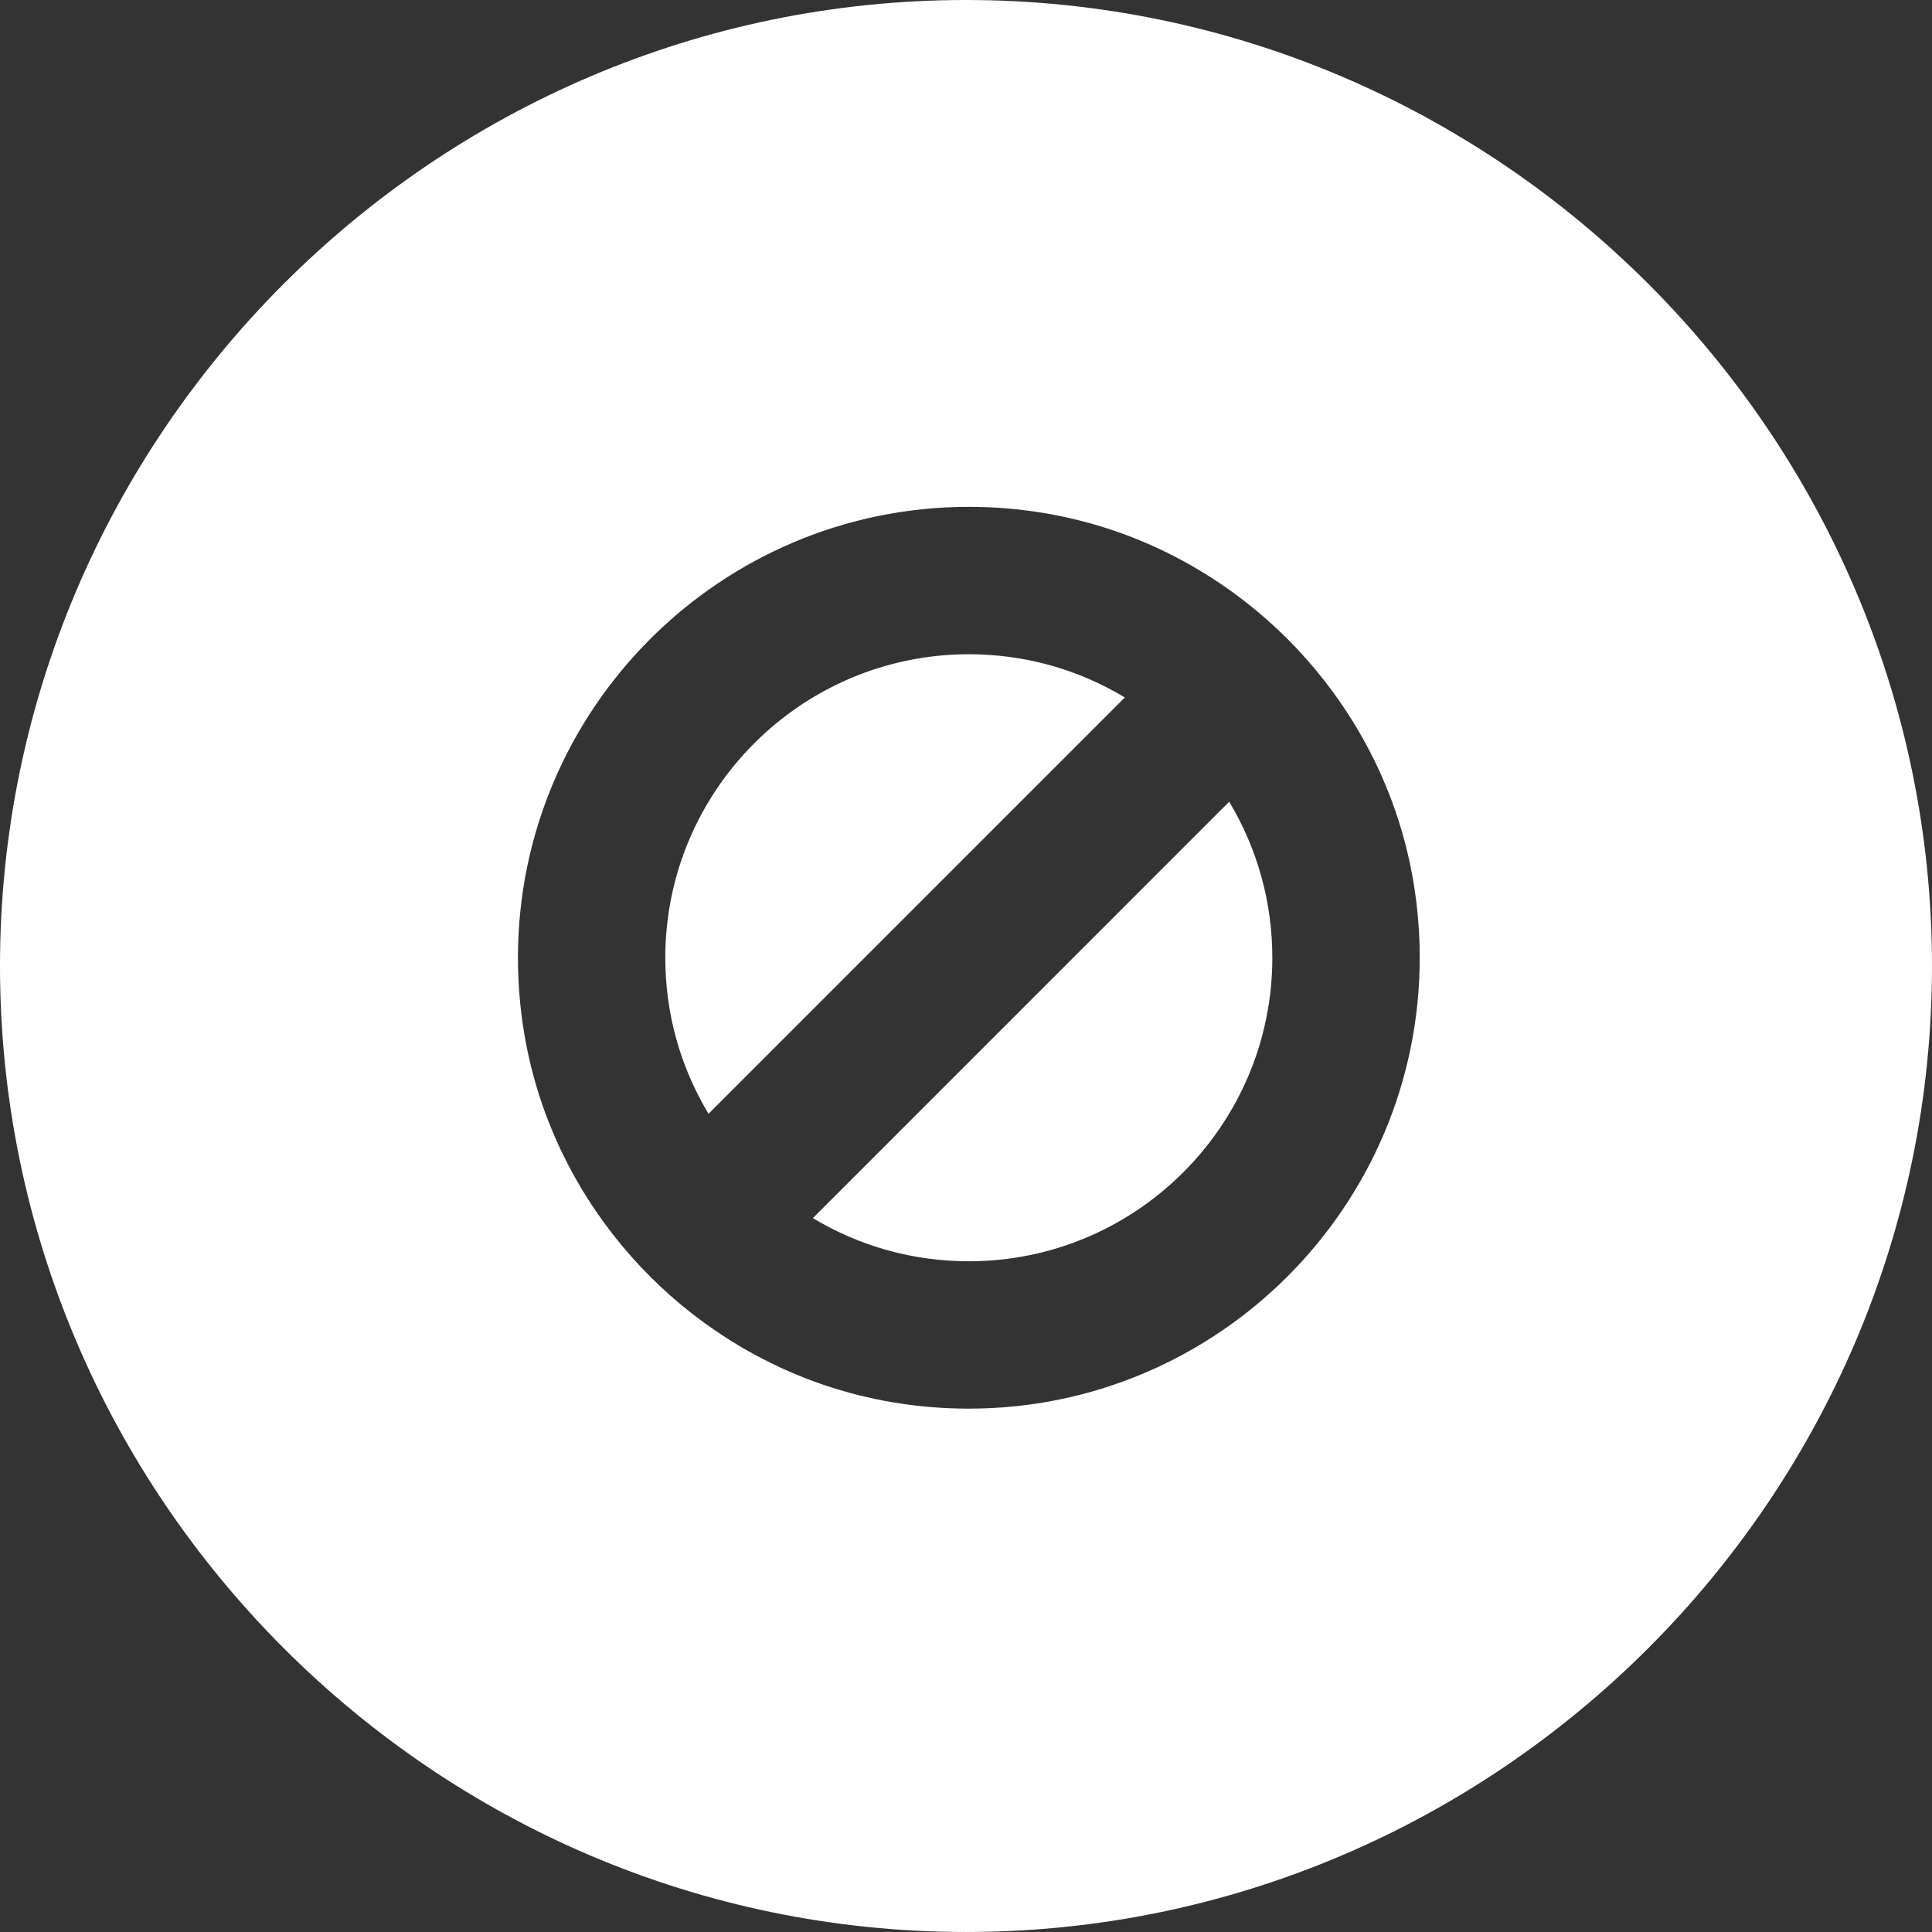 <!-- Generator: Adobe Illustrator 21.0.2, SVG Export Plug-In  -->
<svg version="1.1"
	 xmlns="http://www.w3.org/2000/svg" xmlns:xlink="http://www.w3.org/1999/xlink" xmlns:a="http://ns.adobe.com/AdobeSVGViewerExtensions/3.0/"
	 x="0px" y="0px" width="102.673px" height="102.673px" viewBox="0 0 102.673 102.673"
	 style="enable-background:new 0 0 102.673 102.673;" xml:space="preserve">
<rect x="0" y="0" width="102.673" height="102.673" fill="#333333" stroke="none"/>
<style type="text/css">
	.st0{fill:#FFFFFF;}
</style>
<defs>
</defs>
<g>
	<path class="st0" d="M51.488,34.769c-8.896,0-16.132,7.236-16.132,16.131c0,2.948,0.791,5.788,2.297,8.29l22.124-22.125
		C57.278,35.559,54.436,34.769,51.488,34.769z"/>
	<path class="st0" d="M51.336,0C23.101,0,0,23.101,0,51.336c0,28.235,23.101,51.336,51.336,51.336
		c28.236,0,51.336-23.101,51.336-51.336C102.673,23.101,79.572,0,51.336,0z M51.488,74.86c-5.385,0-10.477-1.75-14.723-5.061
		c-1.552-1.209-2.958-2.617-4.179-4.179c-3.312-4.247-5.06-9.337-5.06-14.721c0-13.214,10.75-23.963,23.962-23.963
		c5.38,0,10.469,1.75,14.718,5.062c1.559,1.216,2.965,2.622,4.181,4.182c3.312,4.244,5.062,9.334,5.062,14.719
		C75.448,64.112,64.699,74.86,51.488,74.86z"/>
	<path class="st0" d="M43.198,64.734c2.5,1.505,5.34,2.294,8.29,2.294c8.893,0,16.128-7.236,16.128-16.129
		c0-2.948-0.79-5.79-2.293-8.293L43.198,64.734z"/>
</g>
</svg>